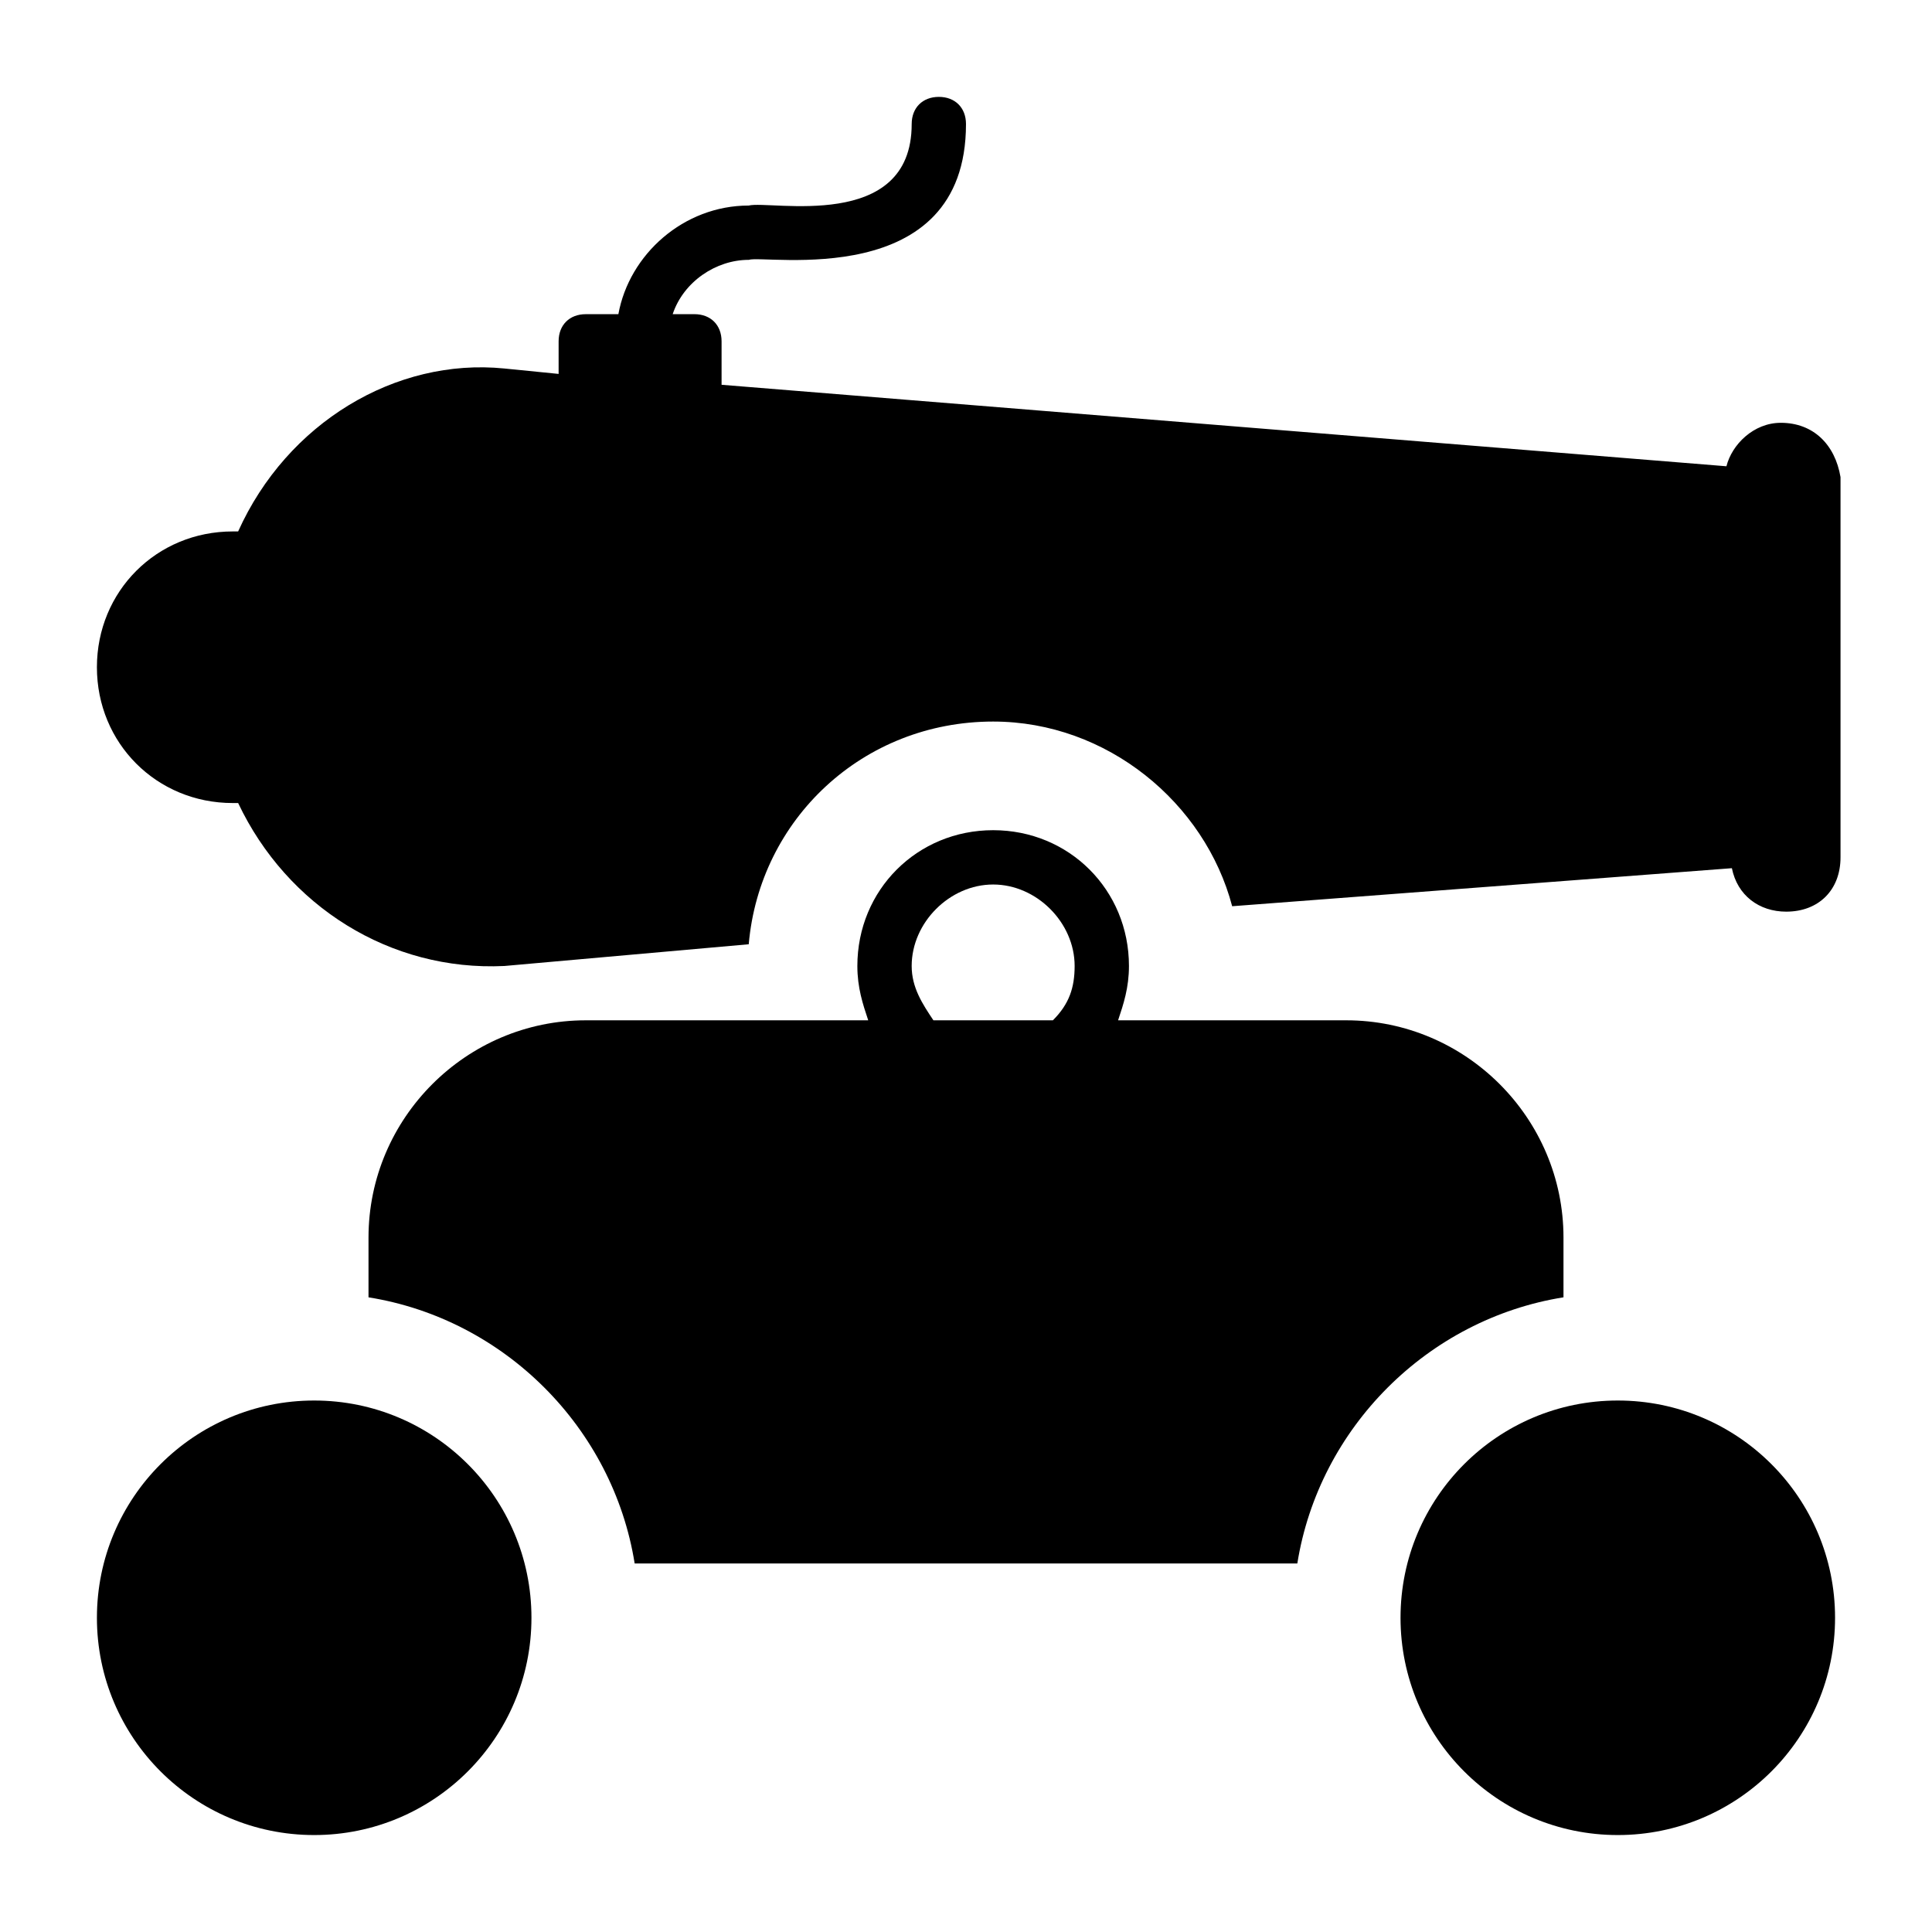 <?xml version="1.0" encoding="UTF-8"?>
<!-- Uploaded to: SVG Repo, www.svgrepo.com, Generator: SVG Repo Mixer Tools -->
<svg fill="#000000" width="800px" height="800px" version="1.1" viewBox="144 144 512 512" xmlns="http://www.w3.org/2000/svg">
 <g>
  <path d="m284.84 572.73c0 31.797-25.781 57.578-57.578 57.578-31.801 0-57.578-25.781-57.578-57.578 0-31.801 25.777-57.578 57.578-57.578 31.797 0 57.578 25.777 57.578 57.578"/>
  <path d="m558.34 471.97c0-31.668-25.91-57.578-57.578-57.578h-60.457c1.441-4.32 2.879-8.637 2.879-14.395 0-20.152-15.836-35.988-35.988-35.988-20.152 0-35.988 15.836-35.988 35.988 0 5.758 1.441 10.078 2.879 14.395h-74.852c-31.668 0-57.578 25.91-57.578 57.578v15.836c35.988 5.754 64.777 34.543 70.535 70.531h175.61c5.758-35.988 34.547-64.777 70.535-70.535zm-135.31-57.578h-31.668c-2.879-4.32-5.758-8.637-5.758-14.395 0-11.516 10.078-21.594 21.594-21.594s21.594 10.078 21.594 21.594c-0.004 5.758-1.445 10.074-5.762 14.395z"/>
  <path d="m630.31 572.73c0 31.797-25.781 57.578-57.578 57.578-31.801 0-57.578-25.781-57.578-57.578 0-31.801 25.777-57.578 57.578-57.578 31.797 0 57.578 25.777 57.578 57.578"/>
  <path d="m615.92 256.05c-7.199 0-12.957 5.758-14.395 11.516l-266.3-21.594v-11.516c0-4.32-2.879-7.199-7.199-7.199h-5.758c2.879-8.637 11.516-14.395 20.152-14.395 4.32-1.441 57.578 8.637 57.578-35.988 0-4.32-2.879-7.199-7.199-7.199-4.312 0.008-7.191 2.887-7.191 7.203 0 28.789-37.426 20.152-43.184 21.594-17.273 0-31.668 12.957-34.547 28.789h-8.637c-4.32 0-7.199 2.879-7.199 7.195v8.637l-14.395-1.438c-28.789-2.879-57.578 14.395-70.535 43.184h-1.438c-20.152 0-35.988 15.836-35.988 35.988 0 20.152 15.836 35.988 35.988 35.988h1.441c12.957 27.352 40.305 44.625 70.535 43.184l64.777-5.758c2.879-33.109 30.23-59.02 64.777-59.02 30.23 0 56.141 21.594 63.336 48.941l132.43-10.078c1.441 7.199 7.199 11.516 14.395 11.516 8.637 0 14.395-5.758 14.395-14.395v-100.76c-1.445-8.637-7.203-14.395-15.84-14.395z"/>
 </g>
</svg>